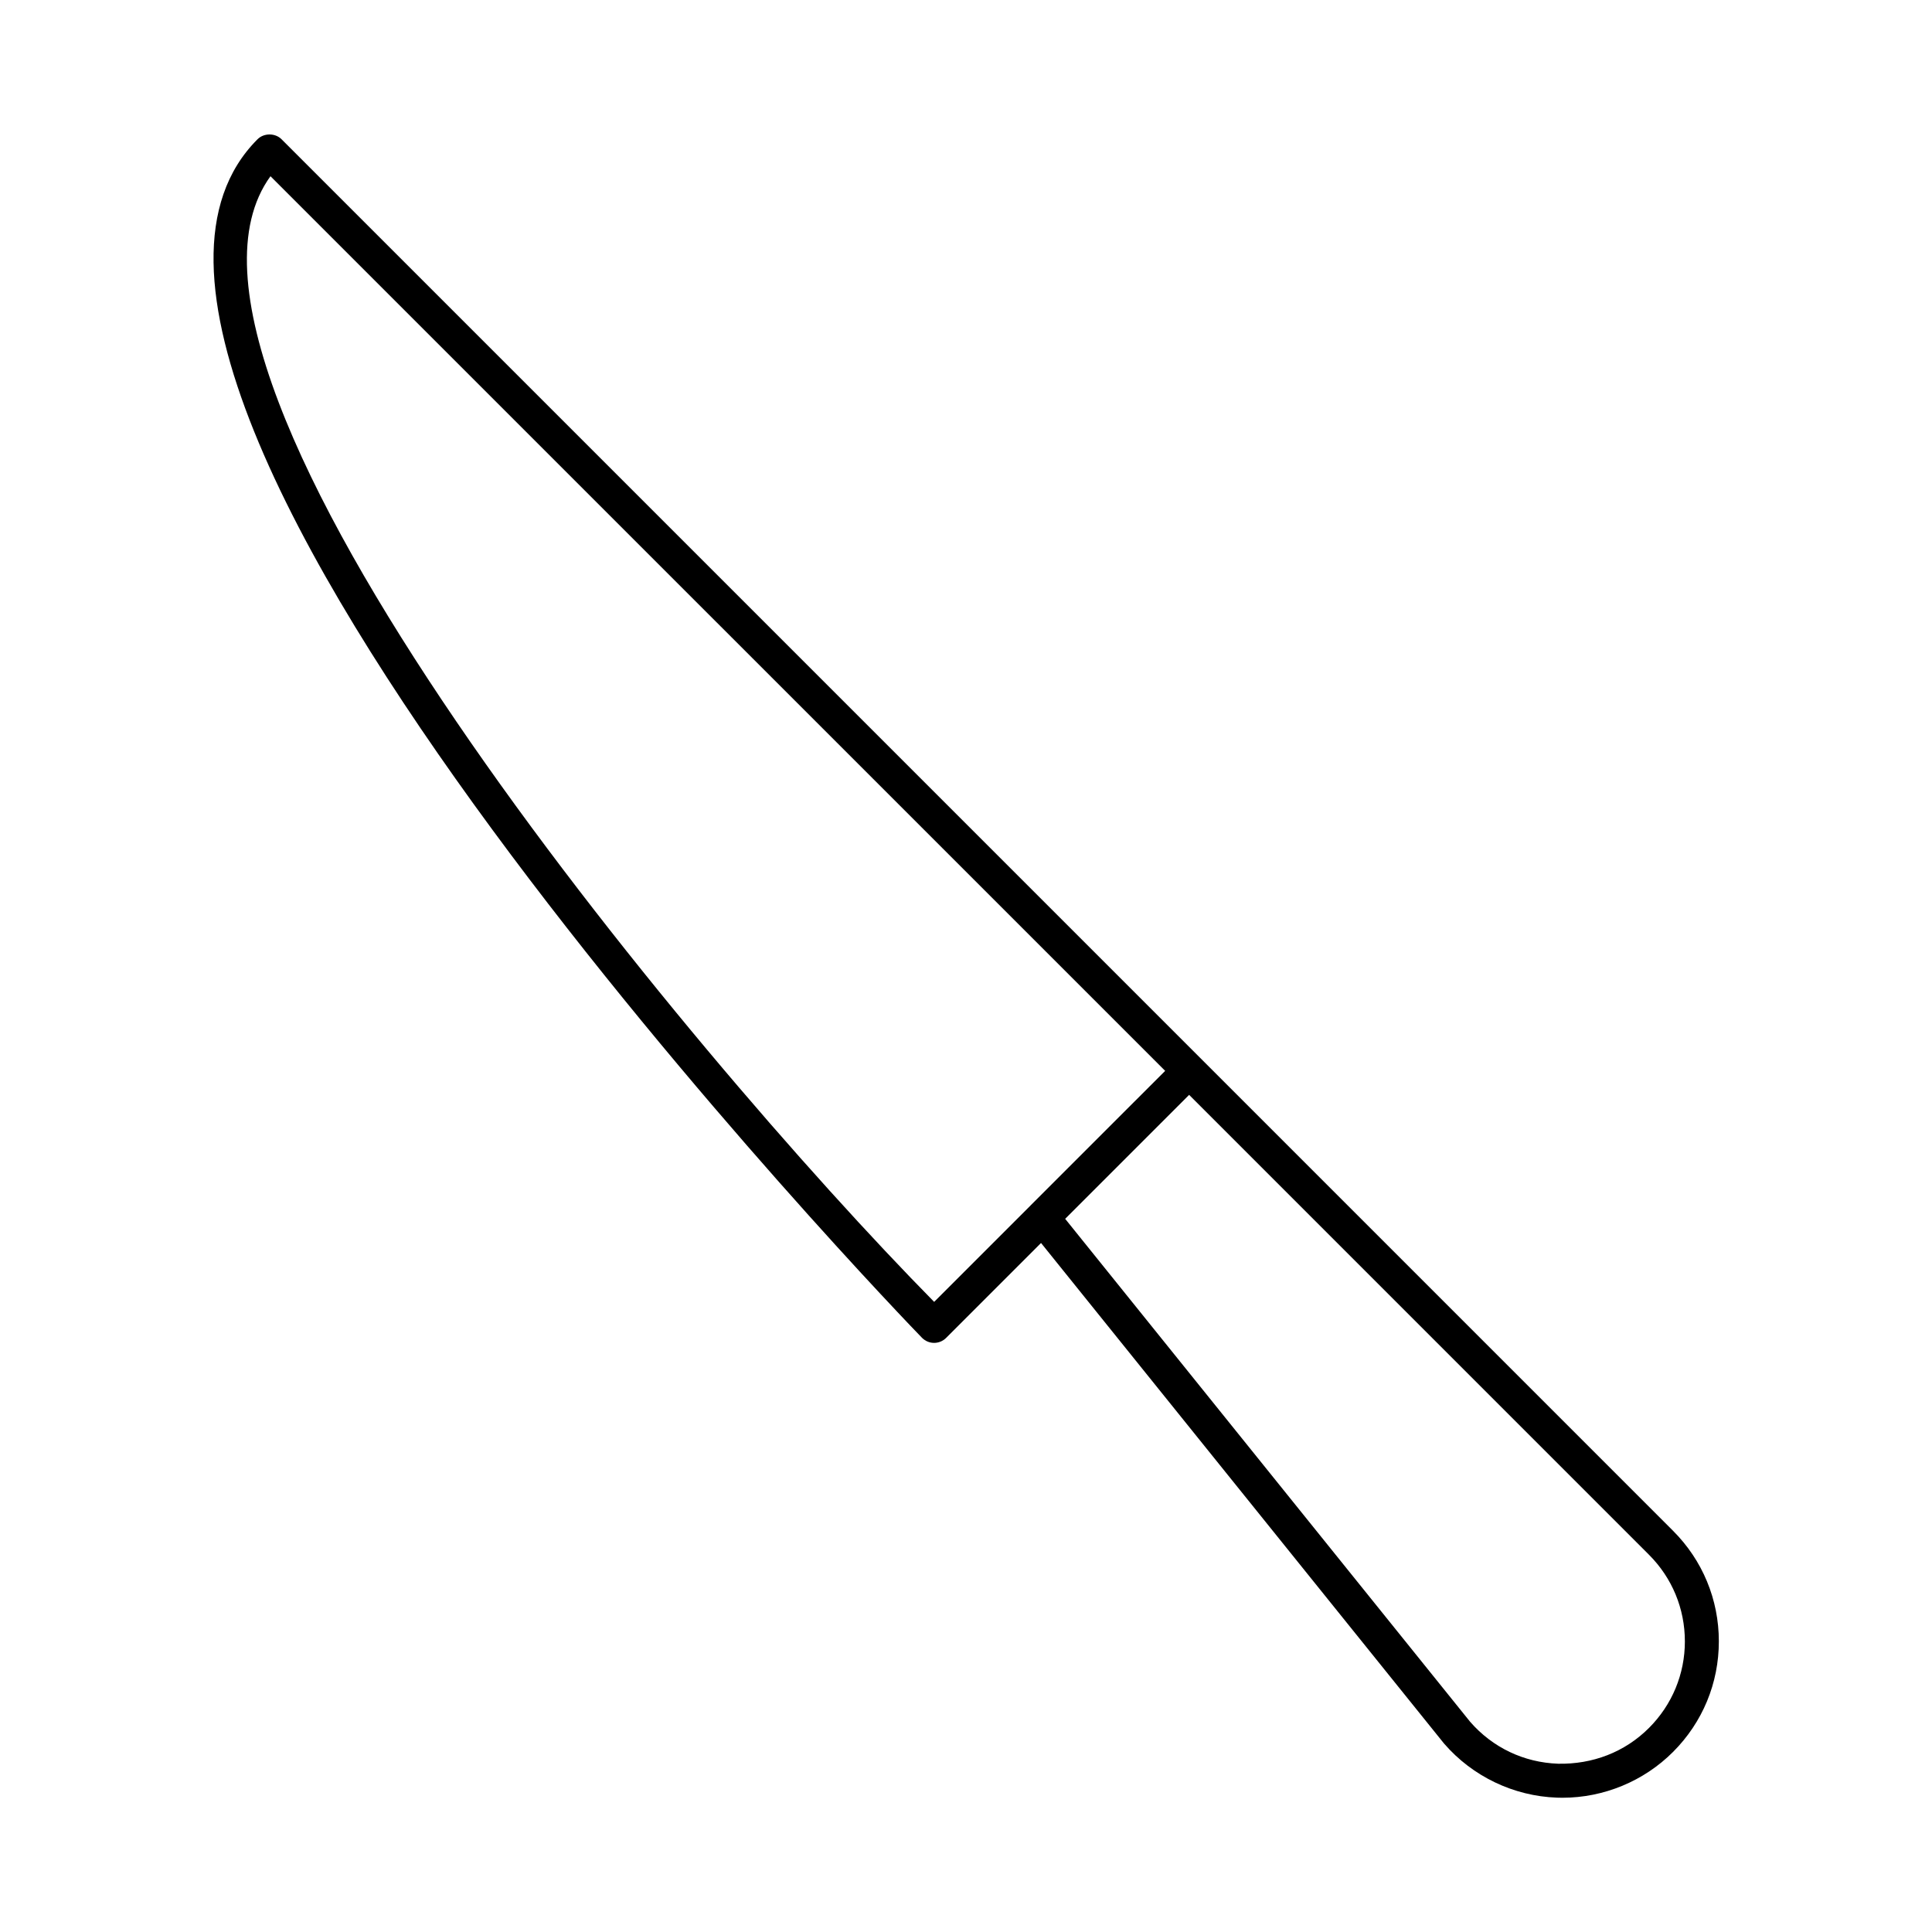 <?xml version="1.0" encoding="UTF-8"?>
<!-- Uploaded to: SVG Repo, www.svgrepo.com, Generator: SVG Repo Mixer Tools -->
<svg fill="#000000" width="800px" height="800px" version="1.1" viewBox="144 144 512 512" xmlns="http://www.w3.org/2000/svg">
 <path d="m212.25 180.9c-66.598 66.605 173.65 315.19 176.12 317.66 0.844 0.844 1.984 1.316 3.18 1.316 1.195 0 2.336-0.473 3.18-1.316l25.156-25.156 106.76 132.6c0.035 0.043 0.07 0.086 0.105 0.121 7.512 8.664 18.395 13.863 29.848 14.27 0.488 0.02 0.973 0.027 1.457 0.027 10.941 0 21.559-4.375 29.316-12.141 7.828-7.828 12.141-18.23 12.141-29.309 0-11.07-4.312-21.473-12.141-29.301l-125.05-125.06-243.71-243.71c-1.688-1.688-4.676-1.688-6.363 0zm179.31 308.11c-64.691-65.656-214.43-245.17-175.88-298.31l237.1 237.09-35.711 35.707c-0.008 0.008-0.008 0.016-0.016 0.023zm198.95 89.957c0 8.672-3.379 16.816-9.508 22.949-6.438 6.441-14.953 9.664-24.09 9.488-9.074-0.324-17.352-4.269-23.312-11.113l-107.32-133.29 32.852-32.852 121.87 121.88c6.129 6.133 9.504 14.277 9.504 22.941z"/>
</svg>